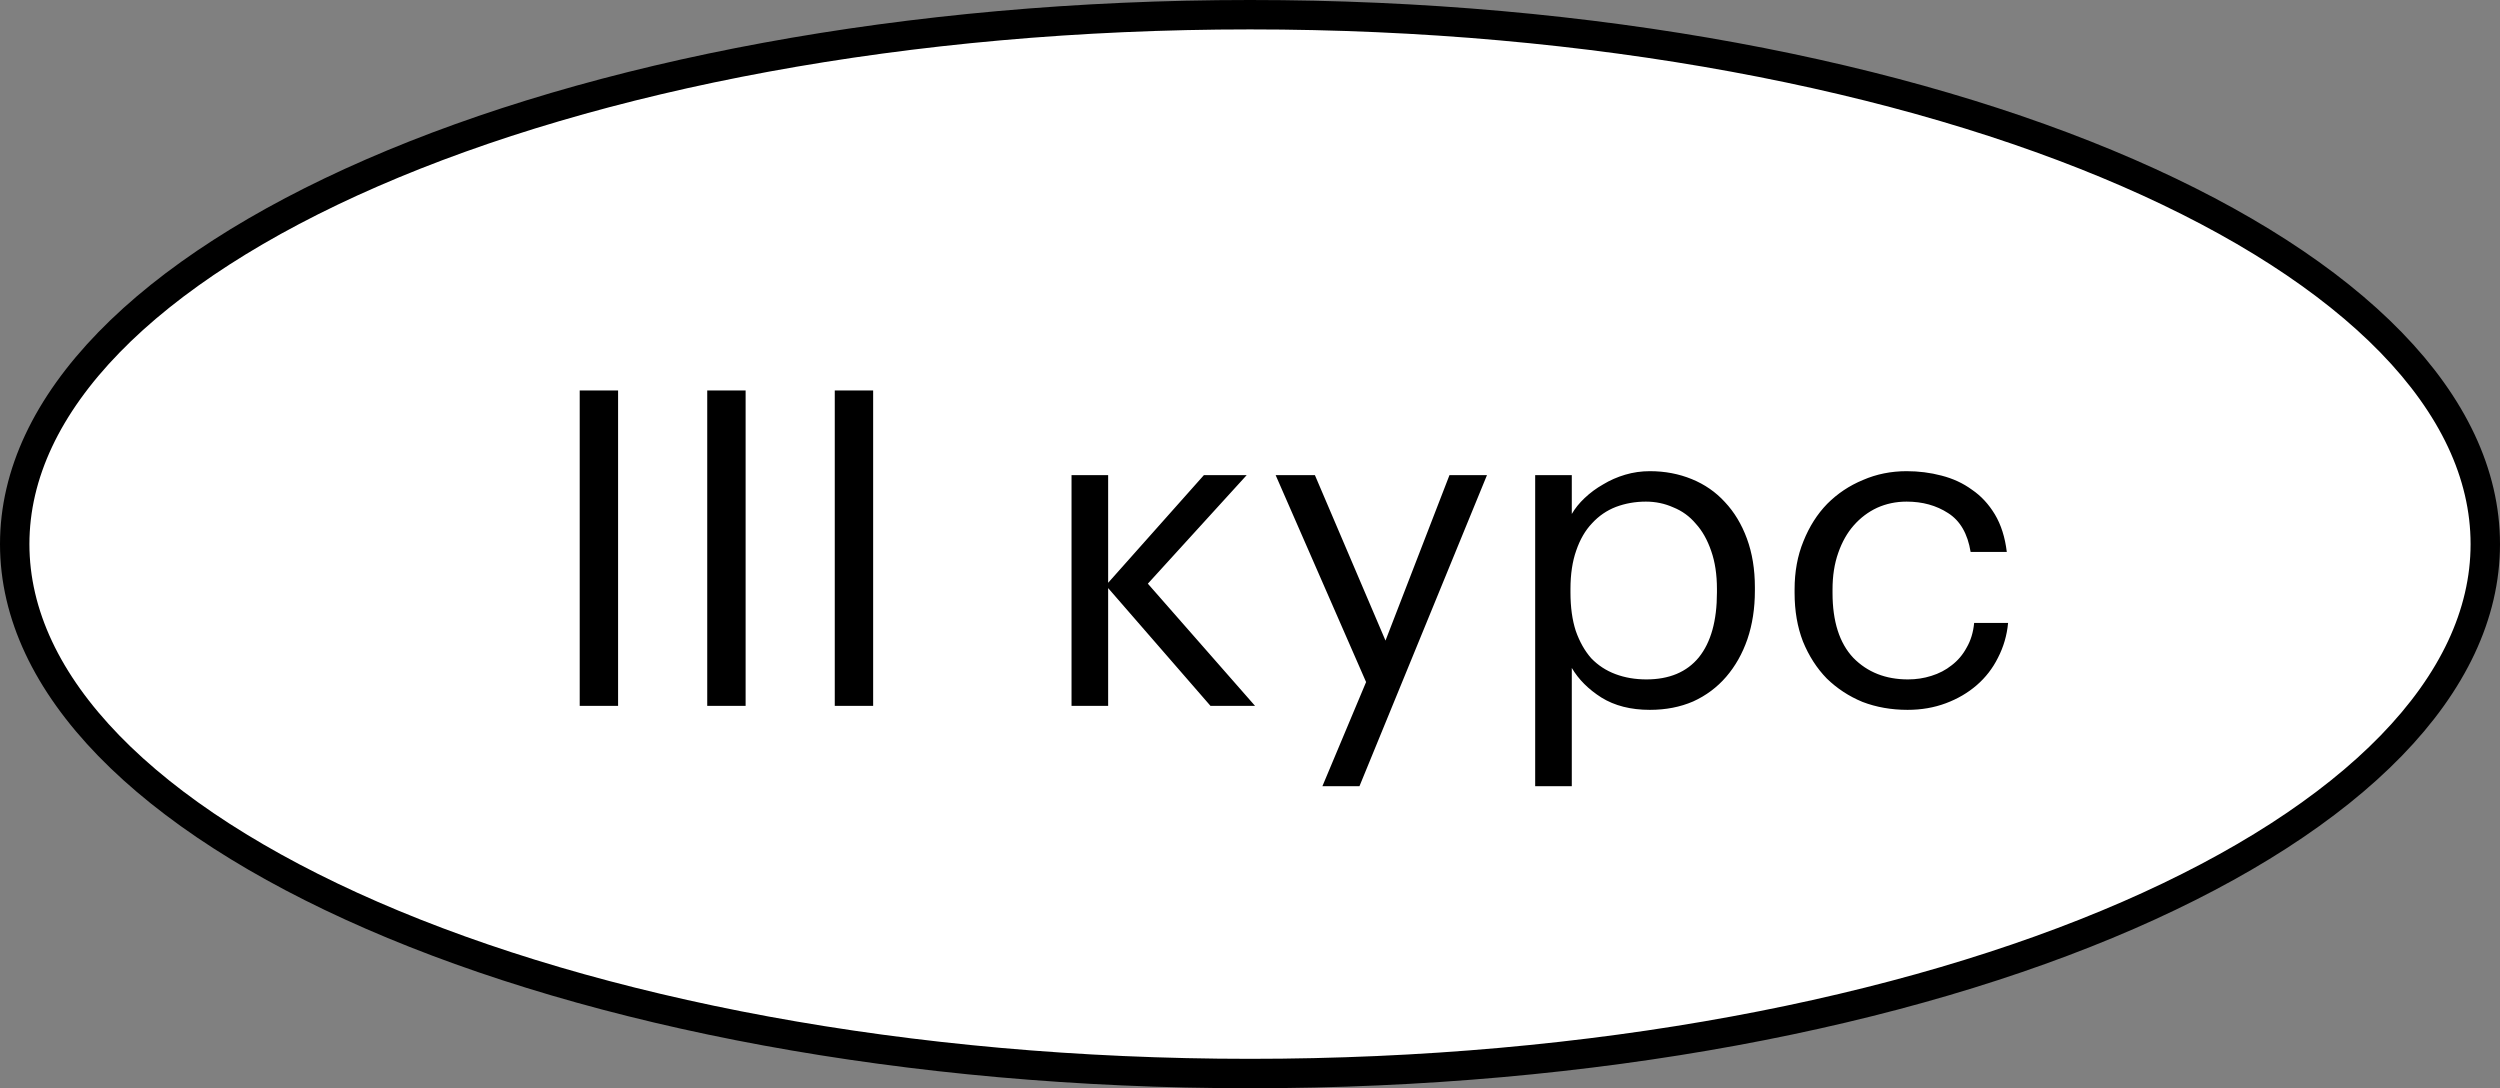 <?xml version="1.0" encoding="UTF-8"?> <svg xmlns="http://www.w3.org/2000/svg" width="85" height="37" viewBox="0 0 85 37" fill="none"><rect x="0" y="0" width="85" height="37" fill="#808080" stroke="none"/> <path d="M84.5 18.5C84.5 20.888 83.39 23.203 81.302 25.353C79.21 27.505 76.16 29.465 72.353 31.123C64.738 34.438 54.184 36.5 42.5 36.5C30.816 36.5 20.262 34.438 12.648 31.123C8.84 29.465 5.789 27.505 3.698 25.353C1.61 23.203 0.5 20.888 0.5 18.5C0.5 16.112 1.61 13.797 3.698 11.647C5.789 9.495 8.84 7.535 12.648 5.877C20.262 2.562 30.816 0.5 42.5 0.5C54.184 0.5 64.738 2.562 72.353 5.877C76.16 7.535 79.21 9.495 81.302 11.647C83.39 13.797 84.5 16.112 84.5 18.5Z" fill="white" stroke="black"></path> <path d="M19.71 13.275H21.015V24H19.71V13.275ZM24.046 13.275H25.351V24H24.046V13.275ZM28.382 13.275H29.687V24H28.382V13.275ZM37.677 19.995V24H36.432V16.155H37.677V19.815L40.932 16.155H42.387L39.027 19.845L42.672 24H41.157L37.677 19.995ZM46.447 23.19L43.372 16.155H44.707L47.107 21.78L49.282 16.155H50.557L46.222 26.73H44.962L46.447 23.19ZM52.196 16.155H53.441V17.475C53.551 17.285 53.696 17.105 53.876 16.935C54.066 16.755 54.276 16.6 54.506 16.47C54.736 16.33 54.986 16.22 55.256 16.14C55.526 16.06 55.806 16.02 56.096 16.02C56.606 16.02 57.081 16.11 57.521 16.29C57.961 16.47 58.336 16.73 58.646 17.07C58.966 17.41 59.216 17.825 59.396 18.315C59.576 18.805 59.666 19.355 59.666 19.965V20.085C59.666 20.685 59.581 21.235 59.411 21.735C59.241 22.225 59.001 22.65 58.691 23.01C58.381 23.37 58.006 23.65 57.566 23.85C57.126 24.04 56.636 24.135 56.096 24.135C55.446 24.135 54.896 23.995 54.446 23.715C54.006 23.435 53.671 23.1 53.441 22.71V26.73H52.196V16.155ZM55.976 23.1C56.756 23.1 57.351 22.85 57.761 22.35C58.171 21.84 58.376 21.105 58.376 20.145V20.025C58.376 19.535 58.311 19.105 58.181 18.735C58.051 18.355 57.876 18.045 57.656 17.805C57.446 17.555 57.191 17.37 56.891 17.25C56.601 17.12 56.291 17.055 55.961 17.055C55.601 17.055 55.261 17.115 54.941 17.235C54.631 17.355 54.361 17.54 54.131 17.79C53.901 18.03 53.721 18.34 53.591 18.72C53.461 19.09 53.396 19.525 53.396 20.025V20.145C53.396 20.645 53.456 21.08 53.576 21.45C53.706 21.82 53.881 22.13 54.101 22.38C54.331 22.62 54.606 22.8 54.926 22.92C55.246 23.04 55.596 23.1 55.976 23.1ZM64.856 24.135C64.305 24.135 63.795 24.045 63.325 23.865C62.865 23.675 62.461 23.41 62.111 23.07C61.77 22.72 61.501 22.3 61.3 21.81C61.111 21.32 61.016 20.77 61.016 20.16V20.04C61.016 19.44 61.115 18.895 61.316 18.405C61.516 17.905 61.785 17.48 62.126 17.13C62.475 16.78 62.88 16.51 63.34 16.32C63.8 16.12 64.296 16.02 64.826 16.02C65.236 16.02 65.63 16.07 66.01 16.17C66.4 16.27 66.746 16.43 67.046 16.65C67.356 16.86 67.615 17.14 67.826 17.49C68.035 17.84 68.171 18.265 68.231 18.765H67.001C66.9 18.145 66.645 17.705 66.236 17.445C65.835 17.185 65.365 17.055 64.826 17.055C64.466 17.055 64.13 17.125 63.821 17.265C63.52 17.405 63.255 17.605 63.026 17.865C62.806 18.115 62.63 18.425 62.501 18.795C62.37 19.165 62.306 19.58 62.306 20.04V20.16C62.306 21.13 62.541 21.865 63.011 22.365C63.49 22.855 64.111 23.1 64.871 23.1C65.15 23.1 65.415 23.06 65.665 22.98C65.925 22.9 66.156 22.78 66.356 22.62C66.566 22.46 66.736 22.26 66.865 22.02C67.005 21.78 67.091 21.5 67.121 21.18H68.275C68.236 21.6 68.121 21.995 67.93 22.365C67.751 22.725 67.51 23.035 67.21 23.295C66.91 23.555 66.561 23.76 66.16 23.91C65.76 24.06 65.326 24.135 64.856 24.135Z" fill="black"></path> </svg> 